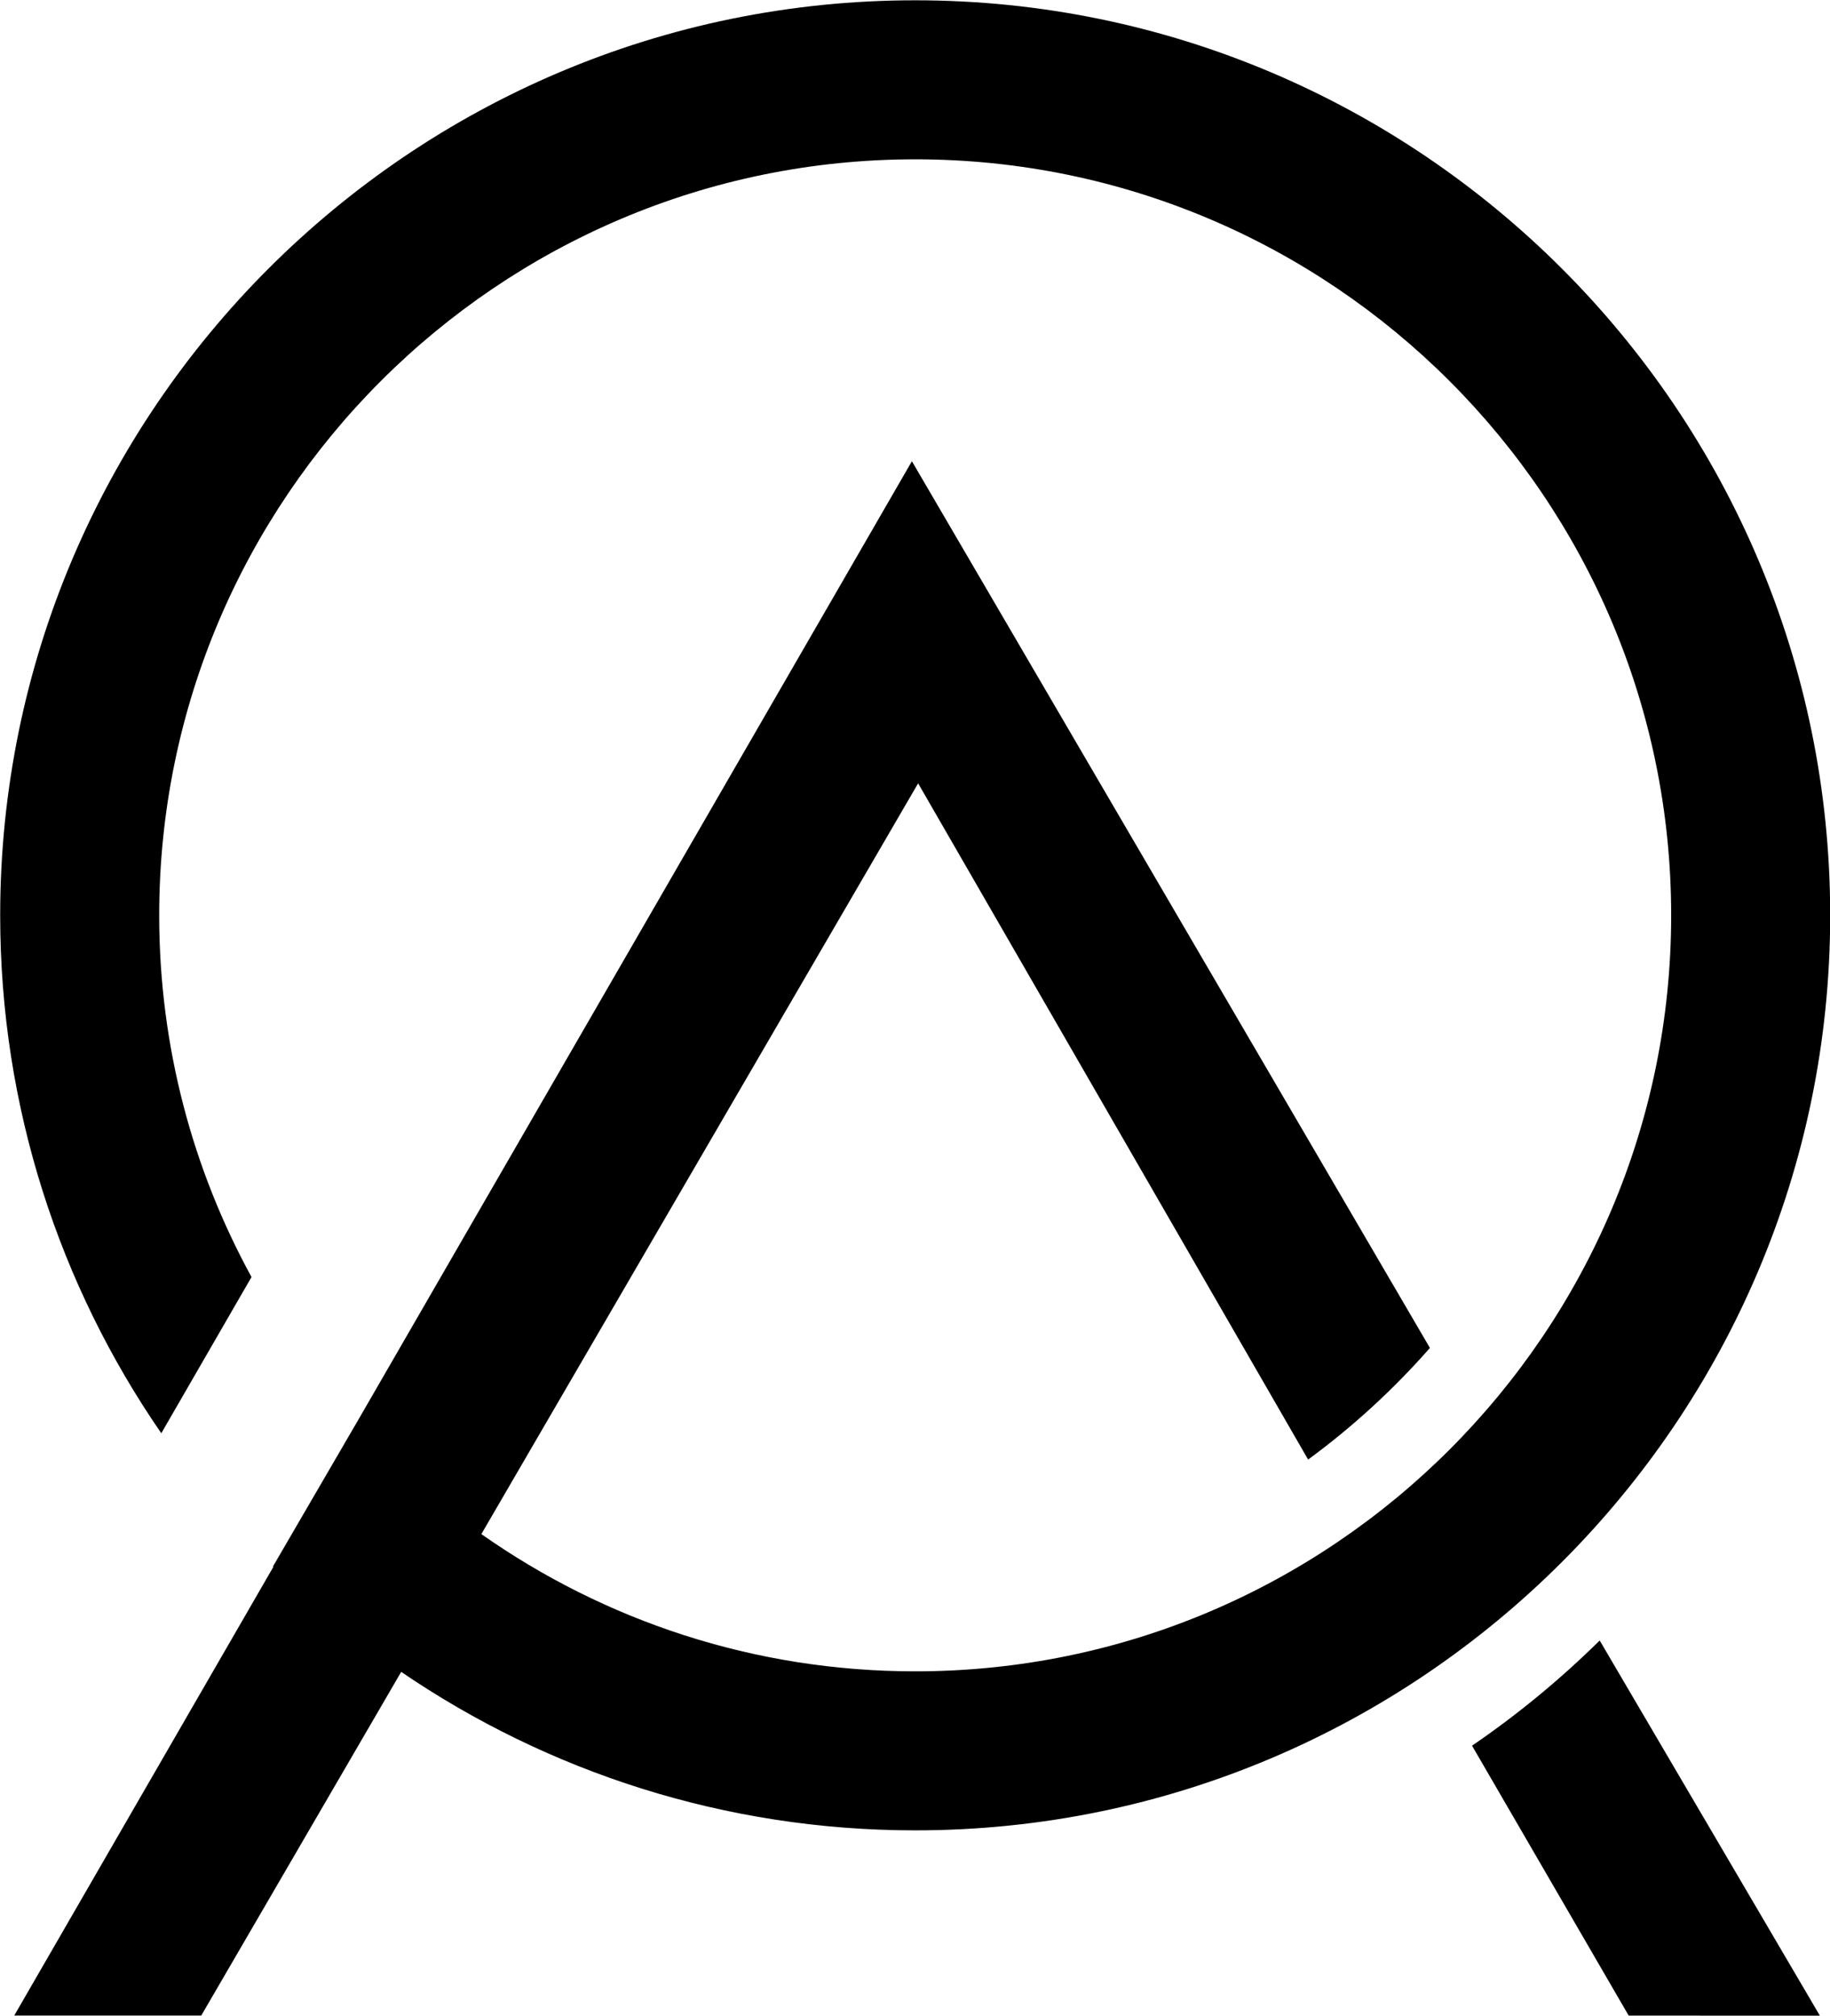 <?xml version="1.0" encoding="UTF-8" standalone="no"?>
<!DOCTYPE svg PUBLIC "-//W3C//DTD SVG 1.1//EN" "http://www.w3.org/Graphics/SVG/1.1/DTD/svg11.dtd">
<svg width="100%" height="100%" viewBox="0 0 1499 1651" version="1.1" xmlns="http://www.w3.org/2000/svg" xmlns:xlink="http://www.w3.org/1999/xlink" xml:space="preserve" xmlns:serif="http://www.serif.com/" style="fill-rule:evenodd;clip-rule:evenodd;stroke-linejoin:round;stroke-miterlimit:2;">
    <g transform="matrix(4.167,0,0,4.167,-1905.01,-3046.54)">
        <g transform="matrix(0.502,0.865,0.865,-0.502,777.554,1052.75)">
            <path d="M3.029,-37.623L64.369,-37.623L83.239,-5.125L-2.262,-5.545C0.454,-16.04 2.23,-26.777 3.029,-37.623" style="fill-rule:nonzero;"/>
        </g>
        <g transform="matrix(1,0,0,1,637.068,767.574)">
            <path d="M0,323.327C99.179,323.327 179.866,242.639 179.866,143.462C179.866,44.283 99.179,-36.405 0,-36.405C-99.179,-36.405 -179.867,44.283 -179.867,143.462C-179.867,181.224 -168.159,216.3 -148.196,245.268L-130.463,214.563C-142.027,193.431 -148.608,169.201 -148.608,143.462C-148.608,61.519 -81.943,-5.146 0,-5.146C81.942,-5.146 148.607,61.519 148.607,143.462C148.607,225.403 81.942,292.068 0,292.068C-31.709,292.068 -61.124,282.077 -85.28,265.089L-63.286,227.284L0.578,117.513L77.242,250.441C85.999,244.012 94.028,236.649 101.182,228.498L-0.647,54.2L-91.115,210.843L-93.043,214.182L-108.989,241.791L-109.907,243.382C-109.908,243.381 -109.91,243.38 -109.911,243.379L-126.242,271.449C-126.215,271.475 -126.188,271.5 -126.162,271.526L-144.158,302.686L-177.104,359.732L-140.342,359.732L-116.434,318.638L-101.471,292.919L-101.038,292.174C-72.219,311.819 -37.432,323.327 0,323.327" style="fill-rule:nonzero;"/>
        </g>
    </g>
</svg>
